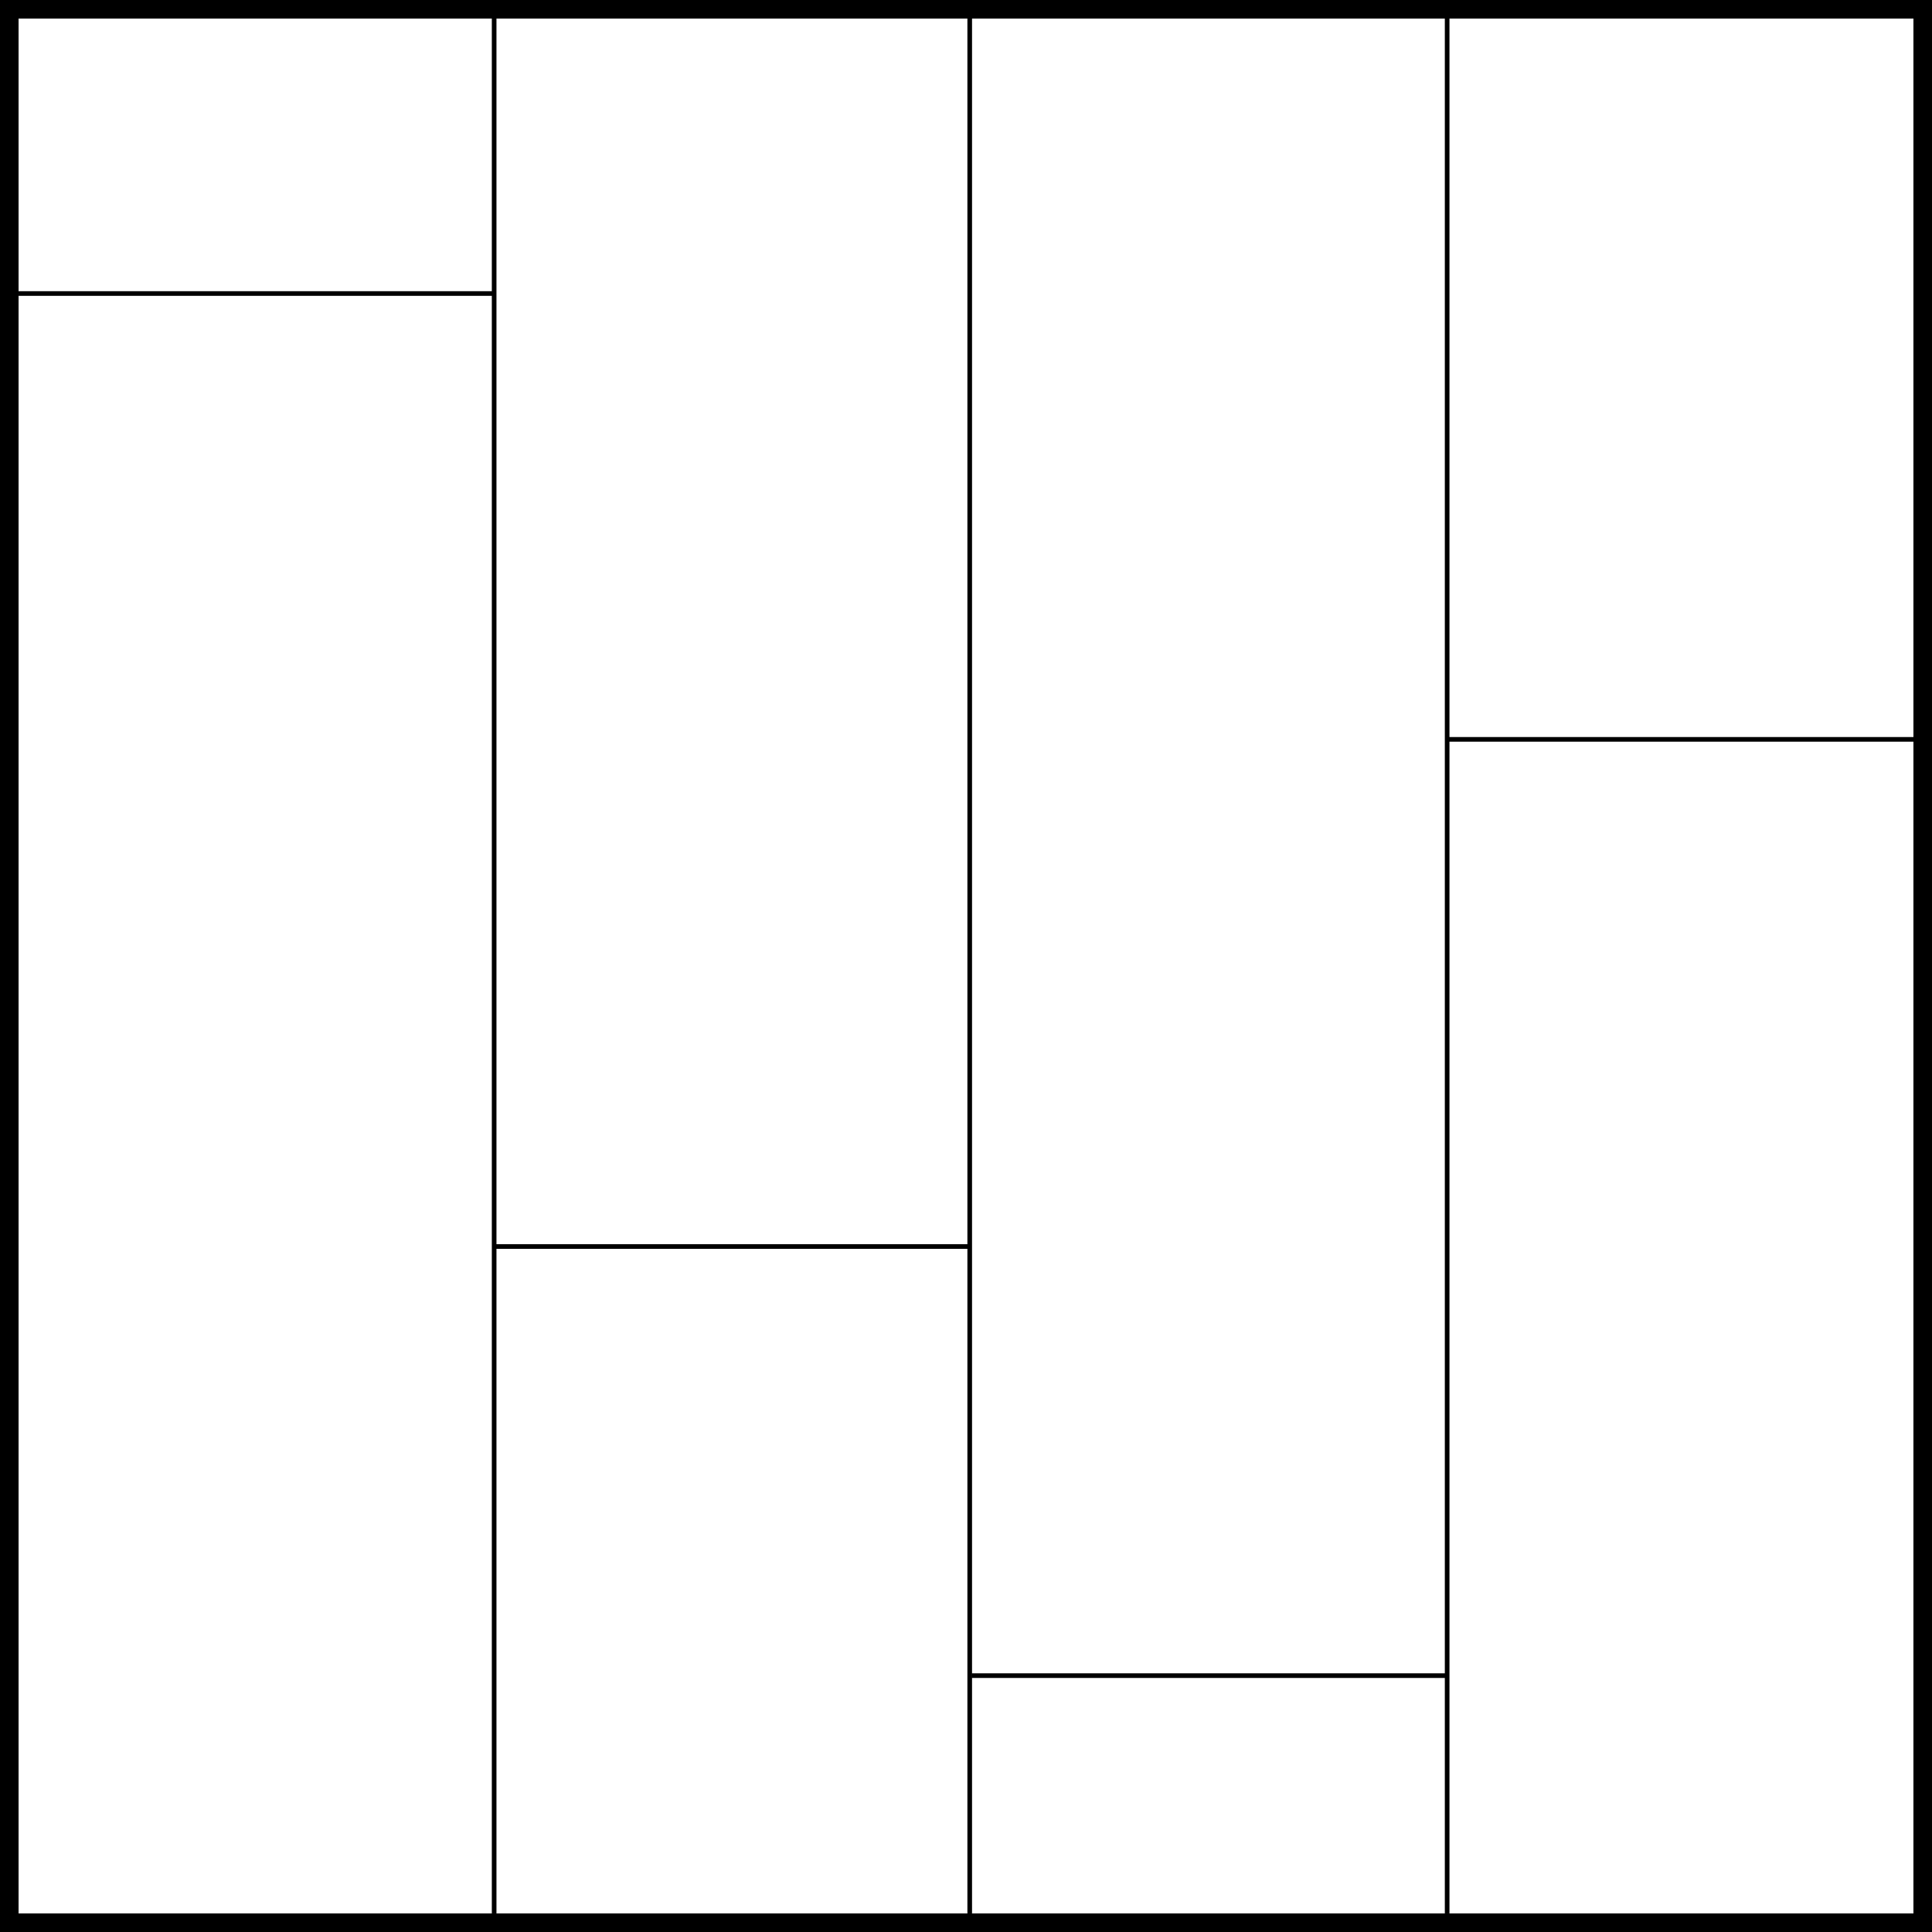 <?xml version="1.0" encoding="UTF-8"?> <svg xmlns="http://www.w3.org/2000/svg" xmlns:xlink="http://www.w3.org/1999/xlink" version="1.1" id="Layer_1" x="0px" y="0px" viewBox="0 0 104 104" style="enable-background:new 0 0 104 104;" xml:space="preserve"> <style type="text/css"> .st0{fill:none;stroke:#000000;stroke-width:0.25;stroke-miterlimit:10;} </style> <g> <path d="M103,1v102H1V1H103 M104,0H0v104h104V0L104,0z"></path> </g> <line class="st0" x1="26.6" y1="0" x2="26.6" y2="103"></line> <line class="st0" x1="52.2" y1="0" x2="52.2" y2="103"></line> <line class="st0" x1="77.9" y1="0" x2="77.9" y2="103"></line> <line class="st0" x1="1" y1="15.8" x2="26.6" y2="15.8"></line> <line class="st0" x1="26.6" y1="67.1" x2="52.2" y2="67.1"></line> <line class="st0" x1="52.3" y1="90.2" x2="77.9" y2="90.2"></line> <line class="st0" x1="77.9" y1="39.8" x2="103.5" y2="39.8"></line> </svg> 